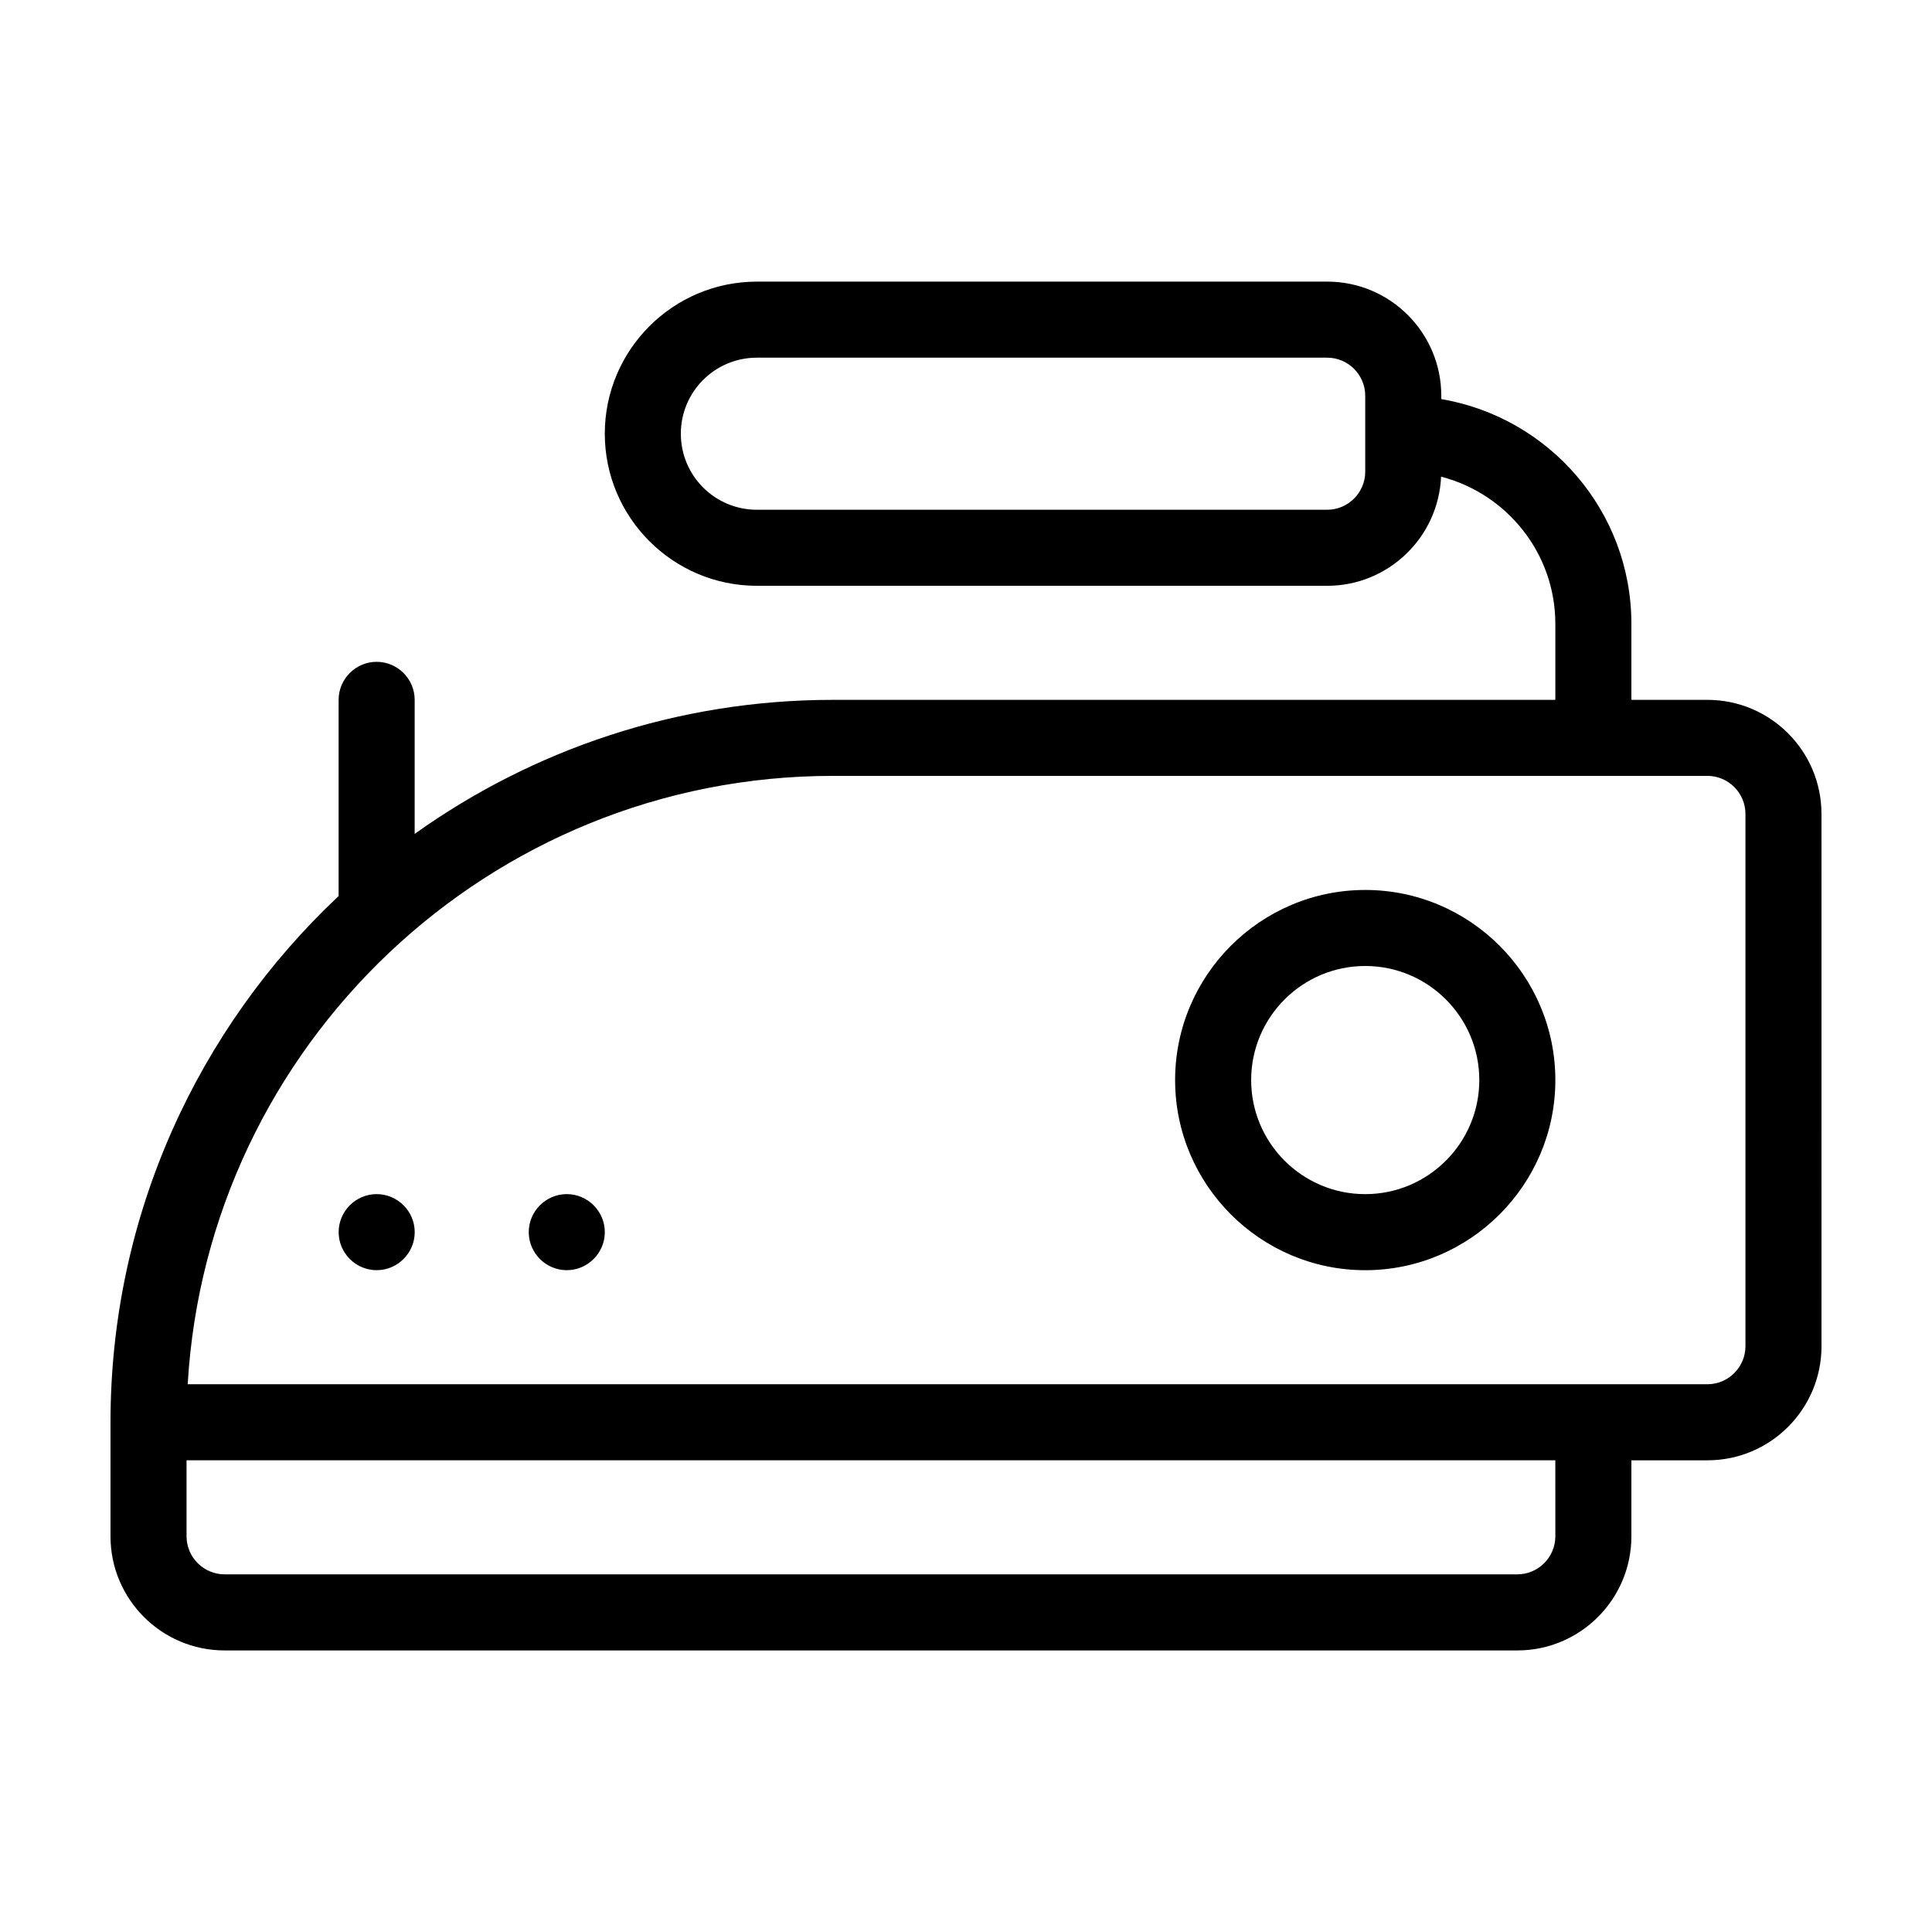 <?xml version="1.0" encoding="UTF-8"?>
<!-- The Best Svg Icon site in the world: iconSvg.co, Visit us! https://iconsvg.co -->
<svg fill="#000000" width="800px" height="800px" version="1.1" viewBox="144 144 512 512" xmlns="http://www.w3.org/2000/svg">
 <path d="m505.8 379.85c-27.762 0-50.383 22.621-50.383 50.383s22.621 50.383 50.383 50.383 50.383-22.621 50.383-50.383-22.621-50.383-50.383-50.383zm0 80.609c-16.676 0-30.23-13.551-30.23-30.23 0-16.676 13.551-30.23 30.23-30.23 16.676 0 30.23 13.551 30.23 30.23 0 16.676-13.555 30.23-30.23 30.23zm90.688-130.99h-20.152v-20.152c0-29.875-21.816-54.715-50.383-59.551v-0.906c0-16.676-13.551-30.23-30.23-30.23l-151.14 0.004c-22.219 0-40.305 18.086-40.305 40.305s18.086 40.305 40.305 40.305h151.14c16.223 0 29.473-12.848 30.18-28.918 17.379 4.481 30.277 20.25 30.277 38.992v20.152h-191.45c-41.312 0-79.551 13.199-110.84 35.52l0.004-35.52c0-5.543-4.535-10.078-10.078-10.078-5.543 0-10.078 4.535-10.078 10.078v51.992c-37.18 34.965-60.453 84.539-60.453 139.46v30.23c0 16.676 13.551 30.23 30.23 30.23h342.59c16.676 0 30.23-13.551 30.23-30.23v-20.152h20.152c16.676 0 30.23-13.551 30.23-30.23l-0.008-141.07c0-16.676-13.551-30.23-30.227-30.23zm-90.688-60.457c0 5.543-4.535 10.078-10.078 10.078h-151.14c-11.133 0-20.152-9.02-20.152-20.152 0-11.133 9.02-20.152 20.152-20.152h151.14c5.543 0 10.078 4.535 10.078 10.078zm50.383 282.13c0 5.543-4.535 10.078-10.078 10.078h-342.59c-5.543 0-10.078-4.535-10.078-10.078v-20.152h362.74zm50.379-50.379c0 5.543-4.535 10.078-10.078 10.078h-30.23l-372.51-0.004c5.238-89.777 79.906-161.22 170.99-161.22h231.75c5.543 0 10.078 4.535 10.078 10.078zm-352.66-30.23c0 5.543-4.535 10.078-10.078 10.078-5.543 0-10.078-4.535-10.078-10.078s4.535-10.078 10.078-10.078c5.543 0.004 10.078 4.535 10.078 10.078zm50.379 0c0 5.543-4.535 10.078-10.078 10.078-5.543 0-10.078-4.535-10.078-10.078s4.535-10.078 10.078-10.078c5.547 0.004 10.078 4.535 10.078 10.078z"/>
</svg>